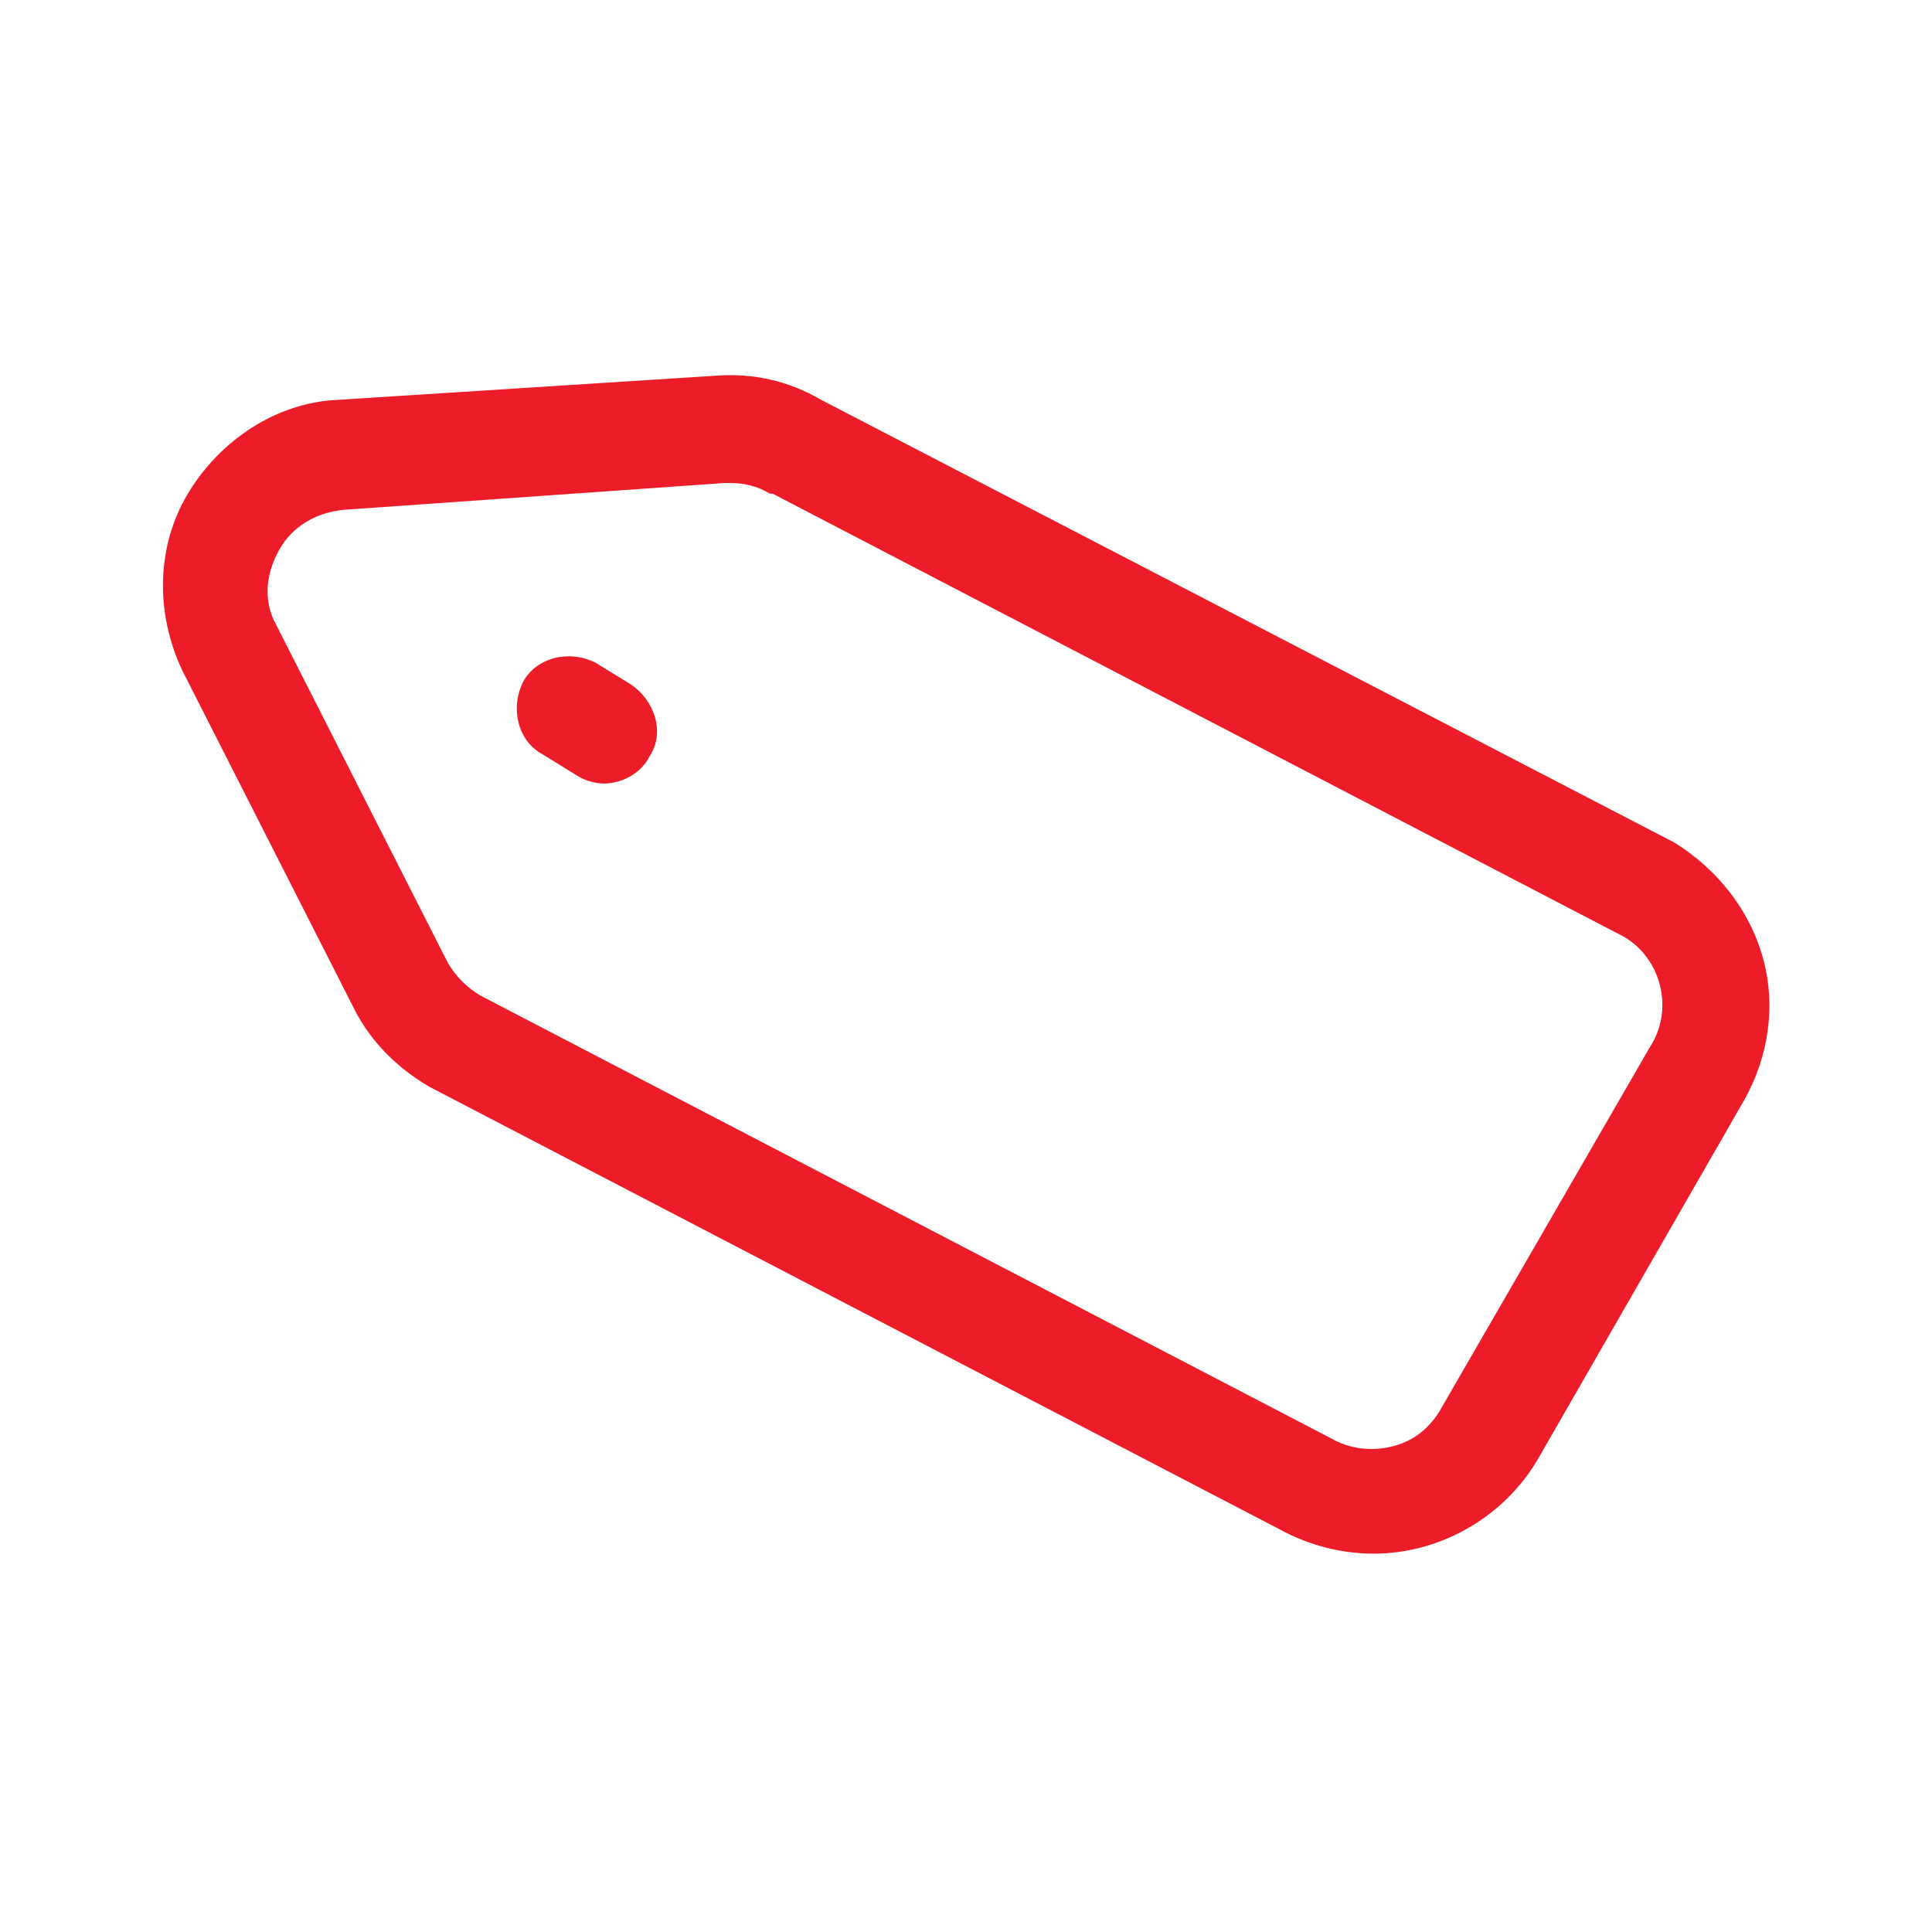 <?xml version="1.0" encoding="utf-8"?>
<!-- Generator: Adobe Illustrator 21.1.0, SVG Export Plug-In . SVG Version: 6.00 Build 0)  -->
<svg version="1.1" id="Layer_1" xmlns="http://www.w3.org/2000/svg" xmlns:xlink="http://www.w3.org/1999/xlink" x="0px" y="0px"
	 viewBox="0 0 72 72" style="enable-background:new 0 0 72 72;" xml:space="preserve">
<style type="text/css">
	.st0{fill:none;}
	.st1{fill:#ED1C29;}
</style>
<g>
	<rect x="0" y="0" class="st0" width="72" height="72"/>
</g>
<g>
	<path class="st1" d="M62.4,31.4L30.6,14.9c-1.2-0.7-2.5-1-3.9-0.9l-14.1,0.9C10.3,15,8.2,16.4,7,18.4c-1.2,2-1.2,4.5-0.2,6.6
		l6.4,12.6c0.6,1.2,1.6,2.2,2.8,2.9l31.7,16.5c1.1,0.6,2.3,0.9,3.5,0.9c2.4,0,4.8-1.3,6.1-3.5L65,41c0.9-1.6,1.2-3.5,0.7-5.3
		C65.2,33.9,64,32.4,62.4,31.4z M61.5,39l-7.8,13.5c-0.4,0.7-1,1.2-1.8,1.4c-0.8,0.2-1.6,0.1-2.3-0.3L17.9,37.1
		c-0.5-0.3-0.9-0.7-1.2-1.2l-6.4-12.6c-0.5-0.9-0.4-1.9,0.1-2.8s1.4-1.4,2.4-1.5L27,18c0.1,0,0.1,0,0.2,0c0.5,0,1,0.1,1.5,0.4
		c0,0,0,0,0.1,0l31.7,16.5C61.9,35.7,62.4,37.6,61.5,39z"/>
	<path class="st1" d="M23.5,25.5l-1.3-0.8c-1-0.5-2.2-0.2-2.7,0.7c-0.5,1-0.2,2.2,0.7,2.7l1.3,0.8c0.3,0.2,0.7,0.3,1,0.3
		c0.7,0,1.4-0.4,1.7-1C24.8,27.3,24.4,26.1,23.5,25.5z"/>
</g>
</svg>

